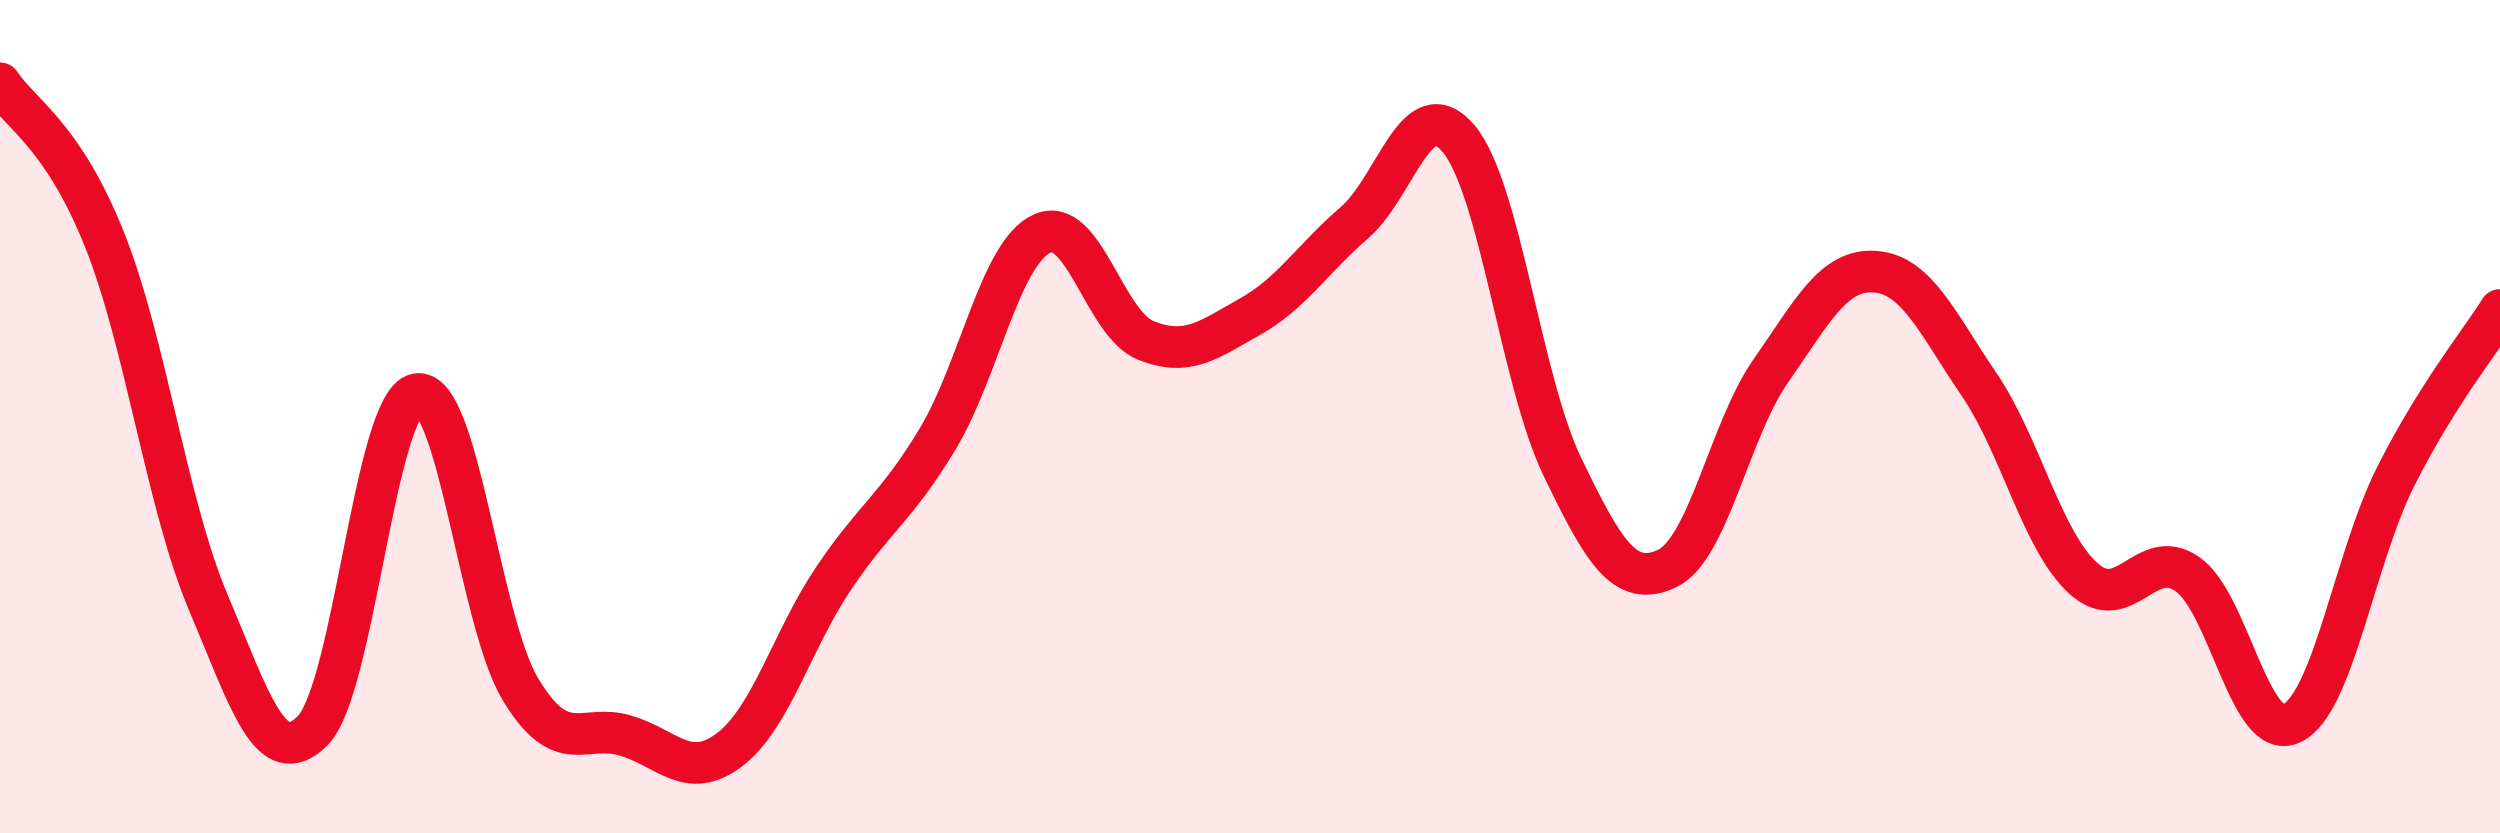 
    <svg width="60" height="20" viewBox="0 0 60 20" xmlns="http://www.w3.org/2000/svg">
      <path
        d="M 0,2 C 0.5,2.75 1.5,3.24 2.5,5.73 C 3.5,8.22 4,12.1 5,14.46 C 6,16.82 6.5,18.54 7.5,17.54 C 8.5,16.54 9,9.66 10,9.46 C 11,9.26 11.5,14.92 12.5,16.56 C 13.5,18.2 14,17.36 15,17.65 C 16,17.94 16.5,18.75 17.5,18 C 18.5,17.25 19,15.38 20,13.89 C 21,12.4 21.5,12.2 22.5,10.54 C 23.5,8.88 24,6.08 25,5.61 C 26,5.14 26.5,7.77 27.5,8.17 C 28.5,8.57 29,8.16 30,7.6 C 31,7.04 31.5,6.21 32.5,5.35 C 33.5,4.49 34,2.15 35,3.32 C 36,4.49 36.5,9.14 37.5,11.21 C 38.5,13.28 39,14.11 40,13.65 C 41,13.19 41.5,10.33 42.5,8.9 C 43.5,7.47 44,6.45 45,6.52 C 46,6.59 46.5,7.76 47.5,9.23 C 48.5,10.7 49,12.97 50,13.88 C 51,14.79 51.5,13.08 52.5,13.78 C 53.5,14.48 54,17.83 55,17.36 C 56,16.89 56.5,13.41 57.5,11.43 C 58.5,9.45 59.5,8.24 60,7.44L60 20L0 20Z"
        fill="#EB0A25"
        opacity="0.1"
        stroke-linecap="round"
        stroke-linejoin="round"
      />
      <path
        d="M 0,2 C 0.5,2.75 1.5,3.24 2.5,5.73 C 3.5,8.22 4,12.1 5,14.46 C 6,16.82 6.5,18.54 7.5,17.54 C 8.5,16.54 9,9.66 10,9.46 C 11,9.26 11.5,14.92 12.5,16.56 C 13.5,18.2 14,17.36 15,17.65 C 16,17.94 16.5,18.75 17.5,18 C 18.5,17.25 19,15.38 20,13.89 C 21,12.4 21.5,12.2 22.5,10.54 C 23.5,8.88 24,6.08 25,5.61 C 26,5.14 26.5,7.77 27.5,8.17 C 28.5,8.57 29,8.16 30,7.6 C 31,7.04 31.5,6.21 32.5,5.35 C 33.5,4.49 34,2.15 35,3.32 C 36,4.49 36.5,9.14 37.5,11.21 C 38.5,13.28 39,14.11 40,13.65 C 41,13.19 41.5,10.33 42.5,8.9 C 43.5,7.47 44,6.45 45,6.52 C 46,6.59 46.5,7.76 47.5,9.23 C 48.5,10.7 49,12.97 50,13.88 C 51,14.79 51.5,13.08 52.5,13.78 C 53.5,14.48 54,17.83 55,17.36 C 56,16.89 56.5,13.41 57.5,11.43 C 58.5,9.45 59.5,8.24 60,7.44"
        stroke="#EB0A25"
        stroke-width="1"
        fill="none"
        stroke-linecap="round"
        stroke-linejoin="round"
      />
    </svg>
  
